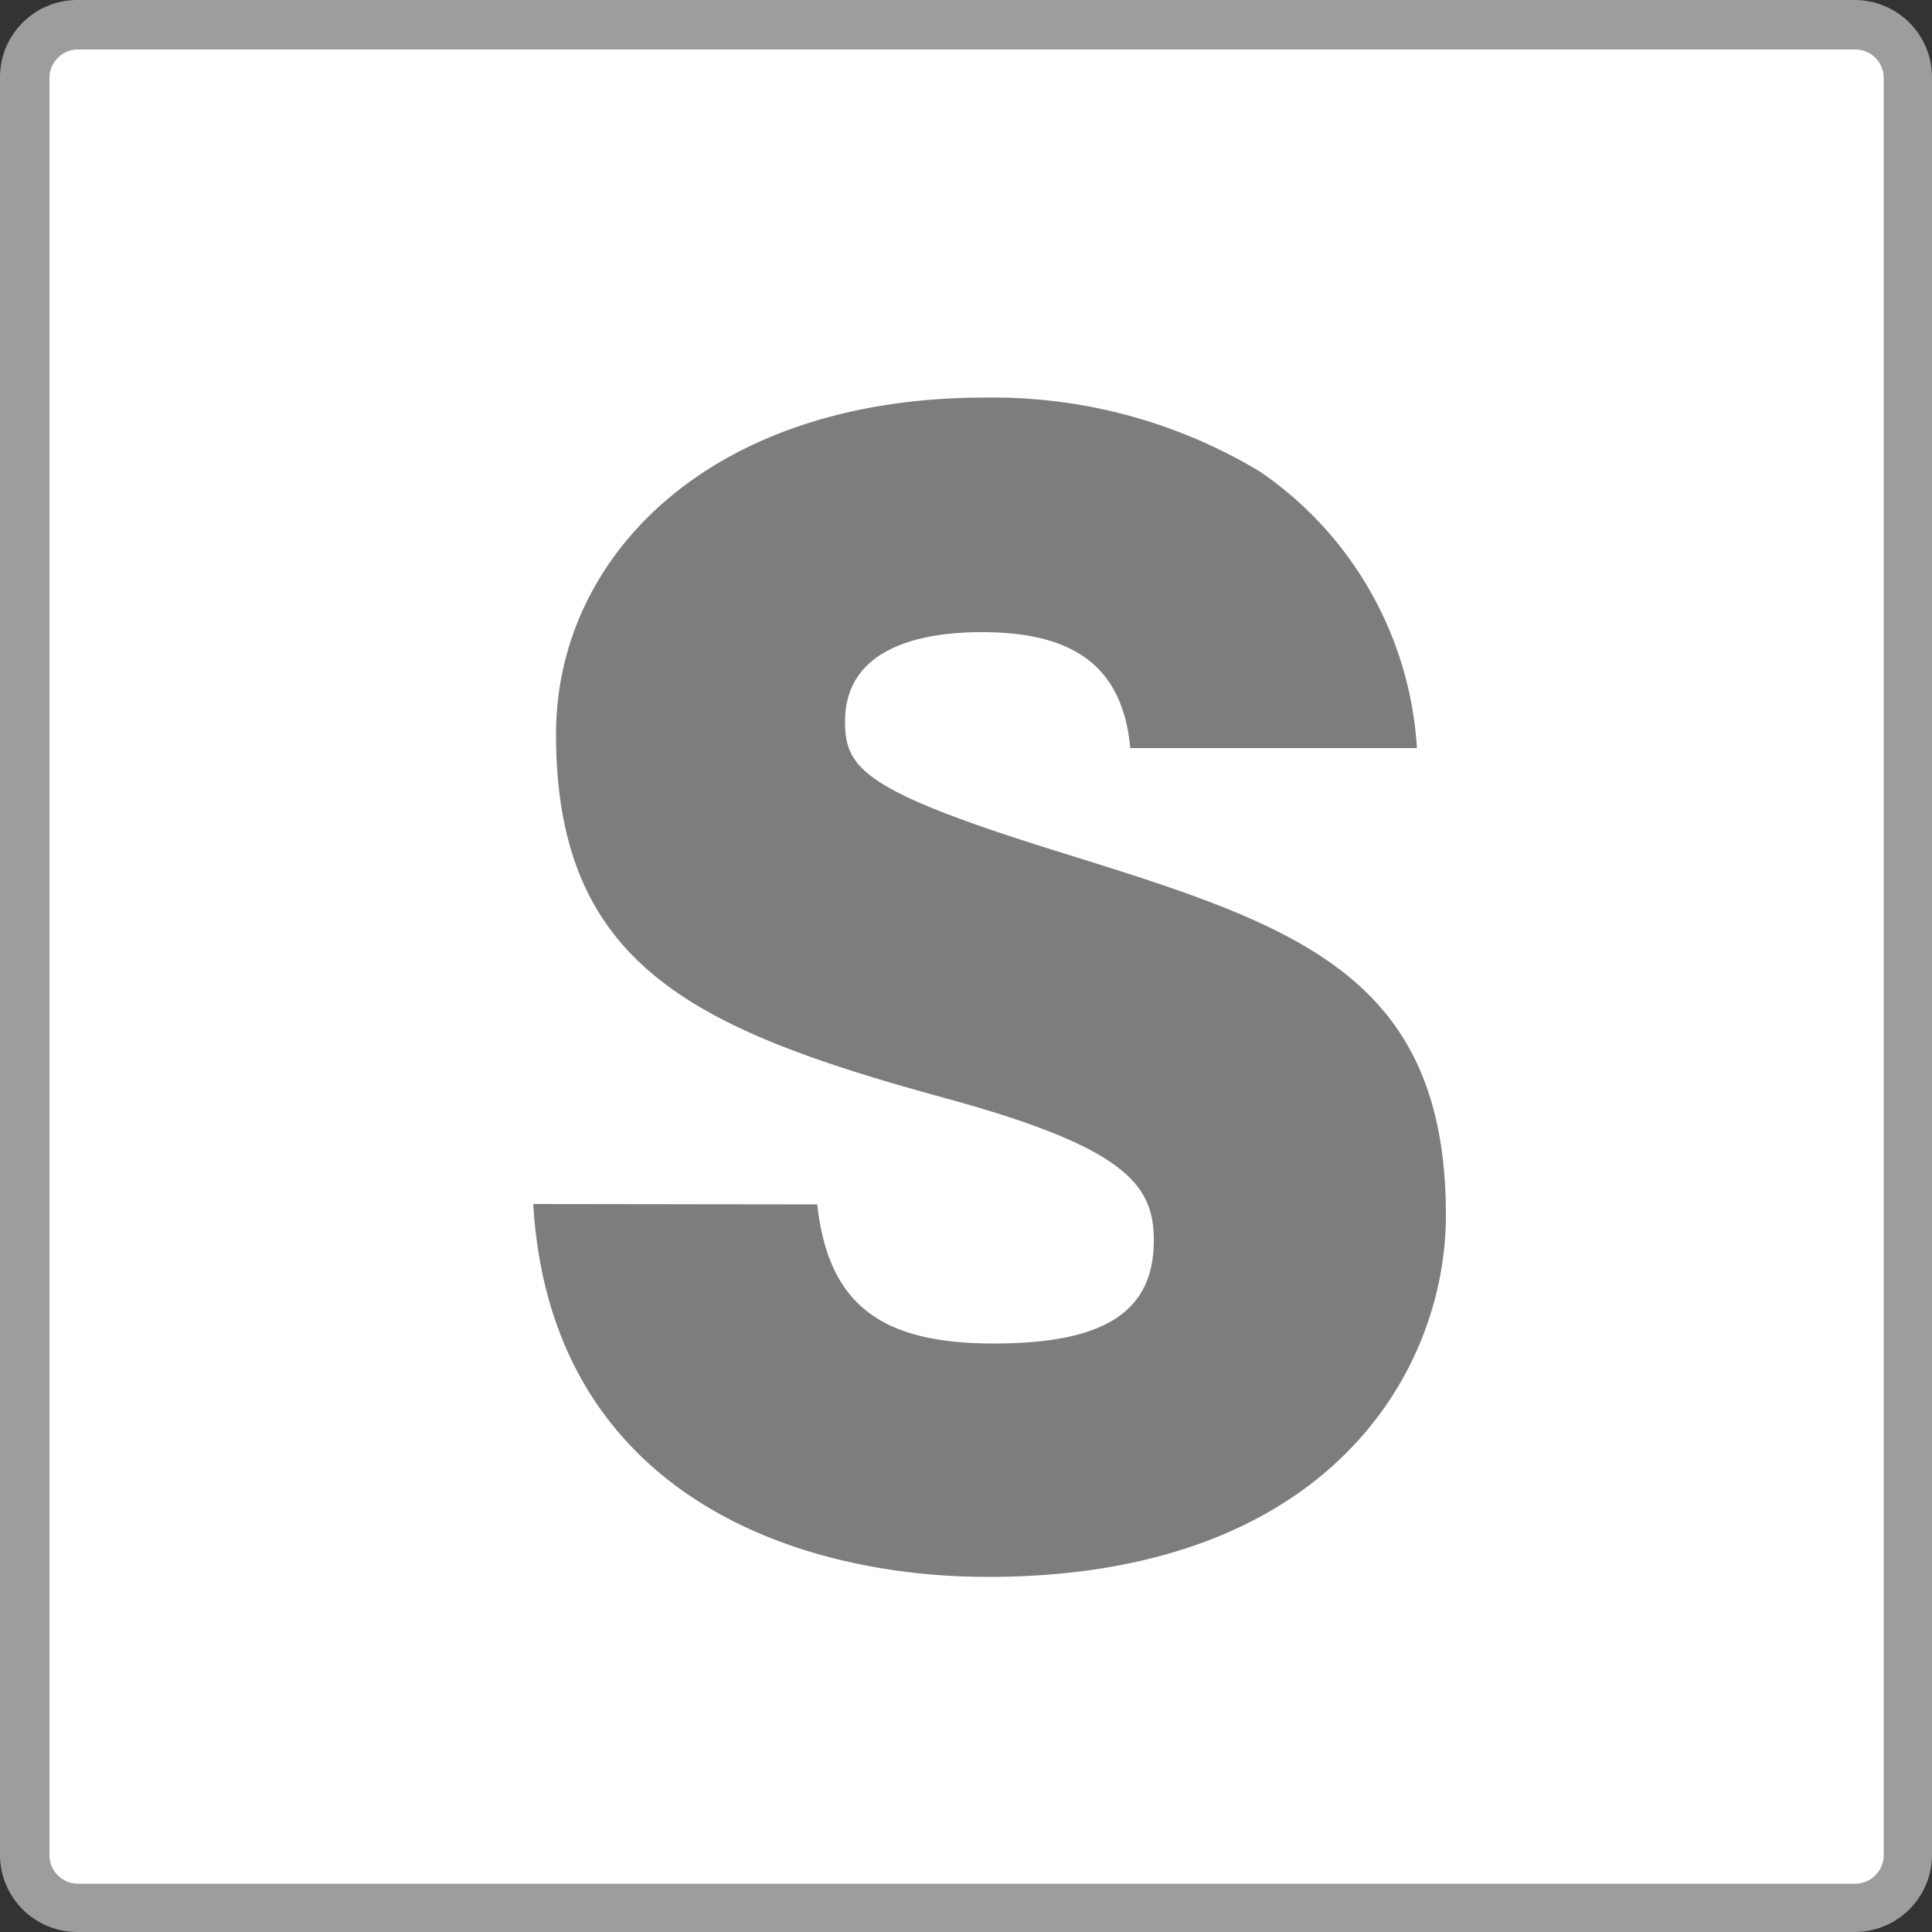 <svg xmlns="http://www.w3.org/2000/svg" viewBox="0 0 50 50"><rect x="0" y="0" width="50" height="50" fill="#333333" stroke="none"/><defs><style>.cls-1{fill:#fff;}.cls-2{fill:#9d9d9e;}.cls-3{fill:#7d7d7d;}</style></defs><g id="レイヤー_2" data-name="レイヤー 2"><g id="layer"><rect class="cls-1" x="0.64" y="0.64" width="48.72" height="48.72" rx="1.39"/><path class="cls-2" d="M48,50H2a2,2,0,0,1-2-2V2A2,2,0,0,1,2,0H48a2,2,0,0,1,2,2V48A2,2,0,0,1,48,50ZM2,1.28A.74.74,0,0,0,1.28,2V48a.74.74,0,0,0,.75.75H48a.74.74,0,0,0,.75-.75V2A.74.74,0,0,0,48,1.28Z"/><path class="cls-3" d="M21.15,31.17c.29,2.63,1.69,3.6,4.57,3.6s4.14-.83,4.14-2.67c0-1.44-.72-2.41-5.47-3.7-6.44-1.77-10-3.42-10-9.4,0-4.61,4-8.71,11.09-8.71a13.4,13.4,0,0,1,7.12,1.91,9.35,9.35,0,0,1,4.07,7.16H29.25c-.21-2.37-1.8-3-3.85-3-1.26,0-3.53.26-3.53,2.31,0,1.22.47,1.8,5.55,3.38,6,1.87,10,3.1,10,9.4,0,4-3,9.36-11.85,9.36-5.11,0-11.33-2.24-11.77-9.65Z"/></g></g></svg>